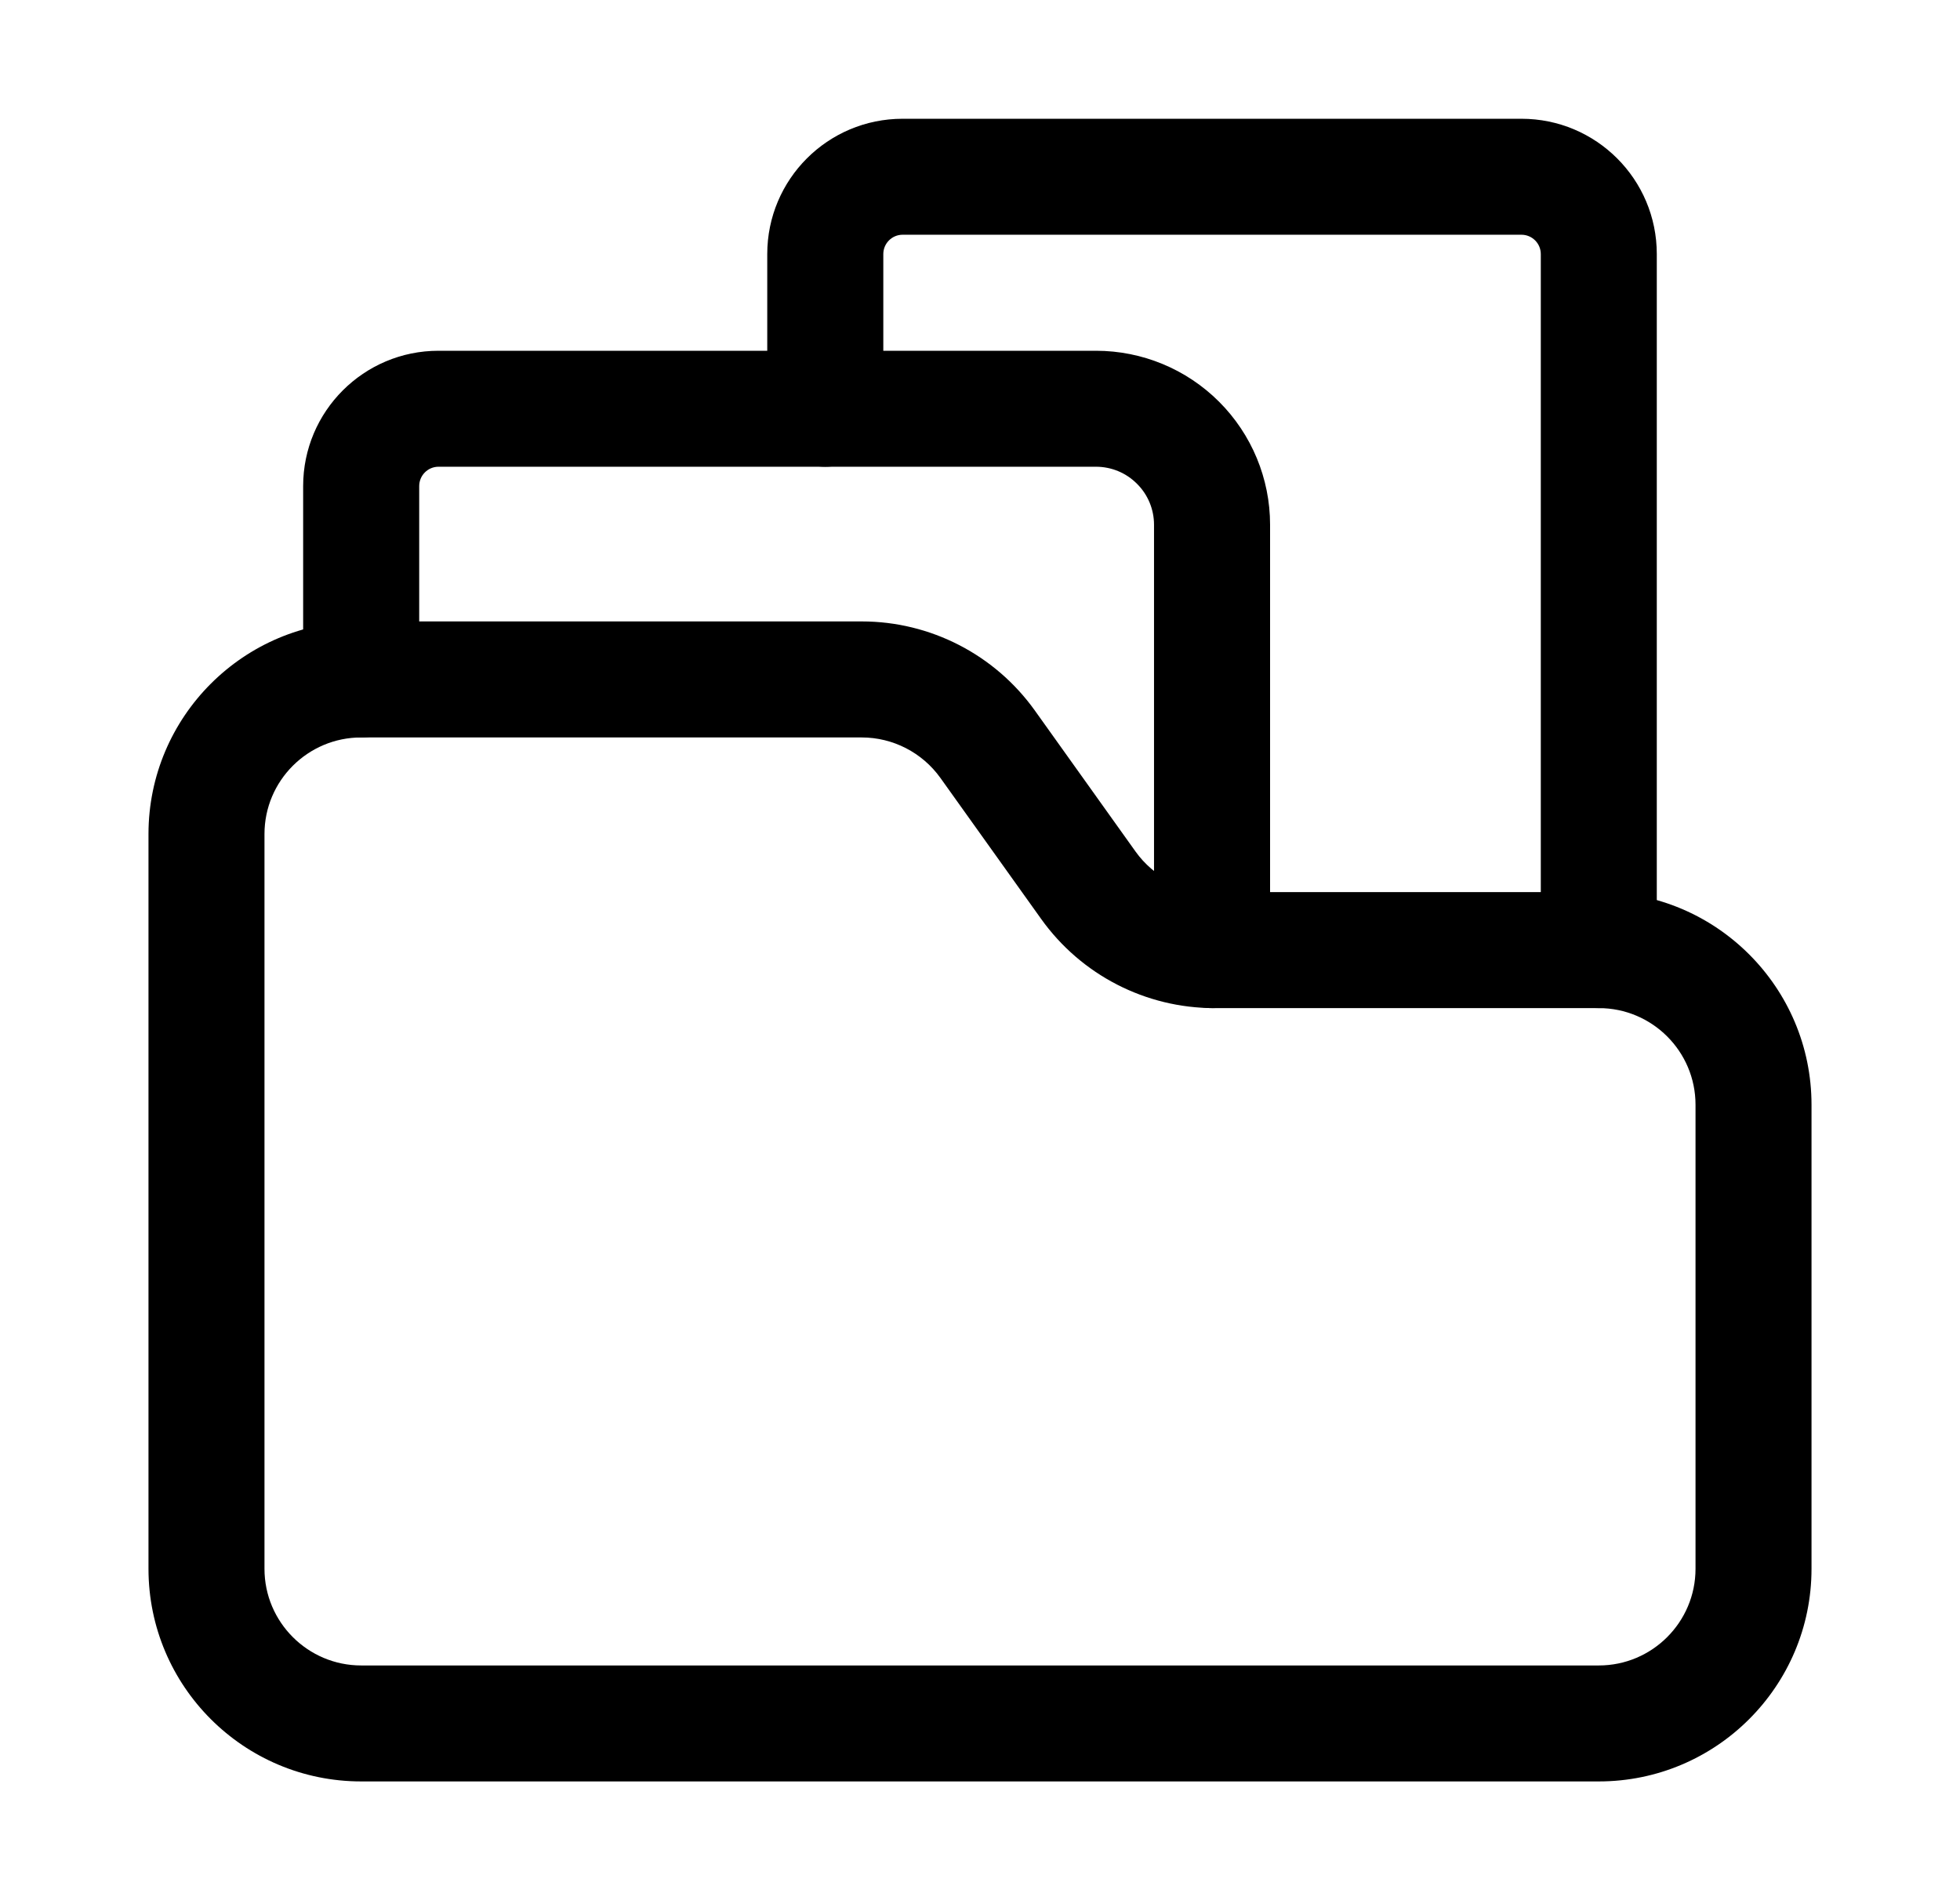 <svg width="33" height="32" viewBox="0 0 33 32" fill="none" xmlns="http://www.w3.org/2000/svg">
<path fill-rule="evenodd" clip-rule="evenodd" d="M21.384 16V8.837C21.384 8.06 21.075 7.315 20.525 6.765C19.976 6.216 19.231 5.907 18.453 5.907H7.383C6.124 5.907 5.104 6.928 5.104 8.186V11.442C5.104 11.981 5.542 12.419 6.081 12.419C6.62 12.419 7.058 11.981 7.058 11.442V8.186C7.058 8.006 7.204 7.86 7.383 7.86H18.453C18.712 7.86 18.961 7.963 19.143 8.147C19.327 8.329 19.43 8.578 19.43 8.837V16C19.43 16.539 19.867 16.977 20.407 16.977C20.946 16.977 21.384 16.539 21.384 16Z" fill="black"/>
<path fill-rule="evenodd" clip-rule="evenodd" d="M27.895 16V4.279C27.895 3.02 26.875 2 25.616 2H15.197C13.938 2 12.918 3.02 12.918 4.279V6.884C12.918 7.423 13.356 7.86 13.895 7.86C14.434 7.86 14.872 7.423 14.872 6.884V4.279C14.872 4.099 15.018 3.953 15.197 3.953H25.616C25.796 3.953 25.942 4.099 25.942 4.279V16C25.942 16.539 26.379 16.977 26.918 16.977C27.458 16.977 27.895 16.539 27.895 16Z" fill="black"/>
<path fill-rule="evenodd" clip-rule="evenodd" d="M26.919 30C28.895 30 30.5 28.396 30.5 26.419V18.605C30.5 16.628 28.895 15.023 26.919 15.023H20.445C19.92 15.023 19.426 14.769 19.12 14.342L17.423 11.965C16.75 11.024 15.665 10.465 14.509 10.465C11.832 10.465 6.081 10.465 6.081 10.465C4.104 10.465 2.5 12.07 2.5 14.046V26.419C2.5 28.396 4.104 30 6.081 30H26.919ZM26.919 28.047H6.081C5.183 28.047 4.453 27.317 4.453 26.419V14.046C4.453 13.148 5.183 12.419 6.081 12.419H14.509C15.033 12.419 15.527 12.673 15.833 13.1L17.53 15.476C18.203 16.418 19.288 16.977 20.445 16.977H26.919C27.817 16.977 28.547 17.706 28.547 18.605V26.419C28.547 27.317 27.817 28.047 26.919 28.047Z" fill="black"/>
</svg>
